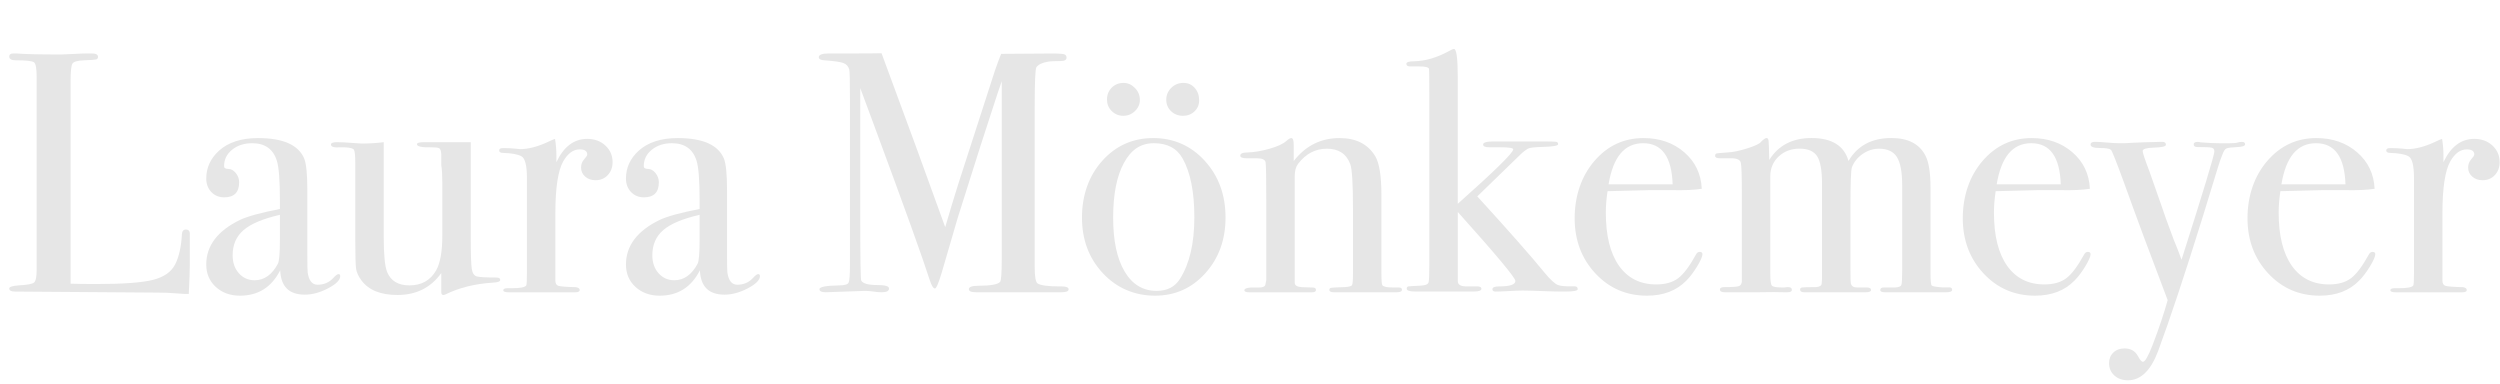 <?xml version="1.0" encoding="UTF-8"?><svg id="Ebene_1" xmlns="http://www.w3.org/2000/svg" viewBox="0 0 437.81 67.26"><defs><style>.cls-1{fill:#e6e6e6;}</style></defs><path class="cls-1" d="m33.24,46.32c0,1.04-.06,2.76-.18,5.16h-.66c-.24,0-.82-.04-1.74-.12-.92-.08-1.96-.12-3.11-.12l-24.91-.18c-.68,0-1.02-.18-1.02-.54,0-.28.54-.46,1.62-.54,1.52-.08,2.43-.25,2.73-.51.3-.26.45-1.01.45-2.25V13.5c0-1.48-.15-2.34-.45-2.58-.3-.24-1.37-.36-3.21-.36-.76,0-1.14-.22-1.14-.66,0-.36.24-.54.72-.54h.54c1.32.12,3.94.18,7.86.18.36,0,1.06-.03,2.1-.09,1.04-.06,1.9-.09,2.58-.09h.66c.72,0,1.08.2,1.08.6,0,.24-.11.39-.33.45-.22.06-.91.11-2.07.15-1.16.04-1.85.23-2.07.57-.22.34-.33,1.39-.33,3.15v35.4c1.08.04,2.58.06,4.5.06,4.68,0,7.98-.24,9.9-.72,1.92-.48,3.22-1.38,3.9-2.7.68-1.32,1.08-3.1,1.2-5.34.04-.52.27-.78.69-.78.5,0,.73.3.69.9v5.22Z"/><path class="cls-1" d="m59.58,48.36c0,.68-.71,1.39-2.12,2.13-1.41.74-2.78,1.11-4.09,1.11-2.75,0-4.18-1.42-4.3-4.26-1.51,2.96-3.86,4.44-7.04,4.44-1.71,0-3.12-.51-4.24-1.53-1.11-1.02-1.67-2.33-1.67-3.93,0-3.28,1.96-5.88,5.89-7.8,1.35-.64,3.69-1.28,7.01-1.92v-1.5c0-3.52-.18-5.84-.54-6.96-.64-2.04-2.08-3.06-4.32-3.06-1.4,0-2.57.38-3.51,1.14-.94.76-1.41,1.72-1.41,2.88,0,.32.24.48.73.48s.93.24,1.32.72c.39.48.59,1.02.59,1.62,0,1.76-.87,2.64-2.61,2.64-.91,0-1.66-.31-2.26-.93-.59-.62-.89-1.41-.89-2.37,0-1.88.74-3.5,2.22-4.86,1.64-1.48,3.92-2.22,6.84-2.22,4.4,0,7.1,1.2,8.1,3.6.36.92.54,2.74.54,5.46v11.22c0,1.84.02,2.92.06,3.24.2,1.44.78,2.16,1.74,2.16,1.12,0,2.04-.4,2.76-1.2.4-.44.7-.66.9-.66s.3.12.3.36Zm-10.56-6.36v-4.38c-2.96.68-5.08,1.57-6.36,2.67-1.28,1.1-1.92,2.57-1.92,4.41,0,1.28.36,2.33,1.09,3.15.73.82,1.65,1.23,2.75,1.23,1.69,0,3.05-.96,4.08-2.88.24-.44.36-1.84.36-4.2Z"/><path class="cls-1" d="m87.6,49.02c0,.28-.44.44-1.32.48-3.12.2-5.86.88-8.22,2.04-.16.08-.3.12-.42.12-.24,0-.36-.16-.36-.48v-3.36c-1.83,2.56-4.39,3.84-7.68,3.84-2.94,0-5.04-.85-6.31-2.56-.52-.71-.82-1.37-.92-1.97-.1-.6-.15-2.21-.15-4.83v-13.64c0-1.39-.08-2.2-.24-2.44-.16-.24-.7-.38-1.62-.42h-.78c-1.08.08-1.62-.08-1.62-.48,0-.28.34-.42,1.02-.42.72,0,1.76.05,3.12.16.68.05,1.08.08,1.2.08,1.4,0,2.7-.08,3.9-.24v16.66c0,3.07.2,5.1.6,6.09.64,1.55,1.94,2.33,3.9,2.33,2.12,0,3.68-.88,4.68-2.63.72-1.27,1.08-3.3,1.08-6.09v-9.25c0-1.35-.06-2.37-.18-3.05v-1.97c-.04-.6-.17-.94-.39-1.04-.22-.1-.67-.15-1.35-.15-1.68.04-2.52-.14-2.52-.54,0-.24.42-.36,1.26-.36h8.16v16.74c0,2.88.06,4.7.18,5.46.12.76.42,1.2.92,1.32.49.12,1.61.18,3.35.18.47,0,.71.14.71.42Z"/><path class="cls-1" d="m107.28,28.38c0,.92-.28,1.68-.84,2.28-.56.6-1.28.9-2.16.9-.72,0-1.32-.21-1.8-.63s-.72-.95-.72-1.59c0-.56.18-1.04.54-1.44.36-.4.54-.68.54-.84,0-.6-.44-.9-1.32-.9-1.12,0-2.08.7-2.88,2.09-.92,1.63-1.38,4.66-1.38,9.08v11.82c0,.48.17.78.51.9.34.12,1.37.2,3.09.24.44.08.66.24.66.48,0,.28-.26.42-.78.42h-11.64c-.64,0-.96-.12-.96-.36s.26-.36.78-.36h.84c1.36,0,2.16-.16,2.4-.48.08-.16.12-.9.12-2.23v-16.58c0-2.21-.33-3.49-.99-3.83-.66-.34-1.71-.53-3.15-.57-.48,0-.72-.14-.72-.42s.2-.42.6-.42h.42c.6,0,1.2.03,1.8.09.6.06.86.09.78.09,1.48,0,3.12-.42,4.92-1.26l.78-.36.48-.18c.16.96.24,1.92.24,2.88v1.2c1.28-2.72,3.08-4.08,5.4-4.08,1.28,0,2.34.39,3.18,1.17.84.78,1.26,1.75,1.26,2.91Z"/><path class="cls-1" d="m133.08,48.36c0,.68-.71,1.39-2.12,2.13-1.41.74-2.78,1.11-4.09,1.11-2.75,0-4.18-1.42-4.3-4.26-1.51,2.96-3.86,4.44-7.04,4.44-1.71,0-3.12-.51-4.24-1.53-1.11-1.02-1.67-2.33-1.67-3.93,0-3.28,1.96-5.88,5.89-7.8,1.35-.64,3.69-1.28,7.01-1.92v-1.5c0-3.52-.18-5.84-.54-6.96-.64-2.04-2.08-3.06-4.32-3.06-1.4,0-2.57.38-3.51,1.14-.94.76-1.41,1.72-1.41,2.88,0,.32.24.48.73.48s.93.24,1.32.72c.39.48.59,1.02.59,1.62,0,1.76-.87,2.64-2.61,2.64-.91,0-1.66-.31-2.26-.93-.59-.62-.89-1.41-.89-2.37,0-1.88.74-3.5,2.22-4.86,1.64-1.48,3.92-2.22,6.84-2.22,4.4,0,7.1,1.2,8.1,3.6.36.92.54,2.74.54,5.46v11.22c0,1.84.02,2.92.06,3.24.2,1.44.78,2.16,1.74,2.16,1.12,0,2.04-.4,2.76-1.2.4-.44.7-.66.9-.66s.3.12.3.36Zm-10.56-6.36v-4.38c-2.96.68-5.08,1.57-6.36,2.67-1.28,1.1-1.92,2.57-1.92,4.41,0,1.28.36,2.33,1.09,3.15.73.82,1.65,1.23,2.75,1.23,1.69,0,3.05-.96,4.08-2.88.24-.44.36-1.84.36-4.2Z"/><path class="cls-1" d="m187.14,50.67c0,.34-.42.51-1.26.51h-14.95c-.84,0-1.26-.18-1.26-.54,0-.4.58-.6,1.74-.6,2.04,0,3.28-.22,3.72-.66.2-.2.3-1.54.3-4.03V14.22s-.24.74-.72,2.1c-1.61,4.84-3.94,12.11-6.99,21.83l-2.79,9.55c-.56,1.88-.96,2.82-1.2,2.82-.28,0-.58-.48-.9-1.44-1.15-3.64-4.42-12.73-9.8-27.25l-2.38-6.41c0,.76,0,1.8,0,3.12v19.5c0,7.32.06,11.02.18,11.1.28.52,1.24.78,2.88.78,1.32,0,1.98.2,1.98.6,0,.44-.42.66-1.26.66-.52,0-1-.04-1.44-.12-.56-.08-1.06-.12-1.5-.12l-6.9.24c-.72,0-1.08-.18-1.08-.54,0-.4,1.14-.62,3.42-.66.96,0,1.52-.16,1.68-.48.16-.32.24-1.36.24-3.13v-28.78c0-3.32-.04-5.13-.12-5.41-.16-.56-.5-.94-1.02-1.14-.52-.2-1.64-.36-3.36-.48-.64-.04-.96-.22-.96-.54,0-.44.59-.66,1.76-.66h4.19c2.39,0,4.07-.01,5.04-.04.2.52,1.36,3.67,3.48,9.44.91,2.4,3.47,9.41,7.67,21.02.76-2.6,1.53-5.17,2.33-7.69l6.41-19.83c.4-1.14.75-2.09,1.06-2.83l8.9-.06c1.3,0,2.06.06,2.25.18.2.12.3.3.3.54,0,.4-.34.6-1.02.6-1.12,0-1.88.04-2.28.12-.96.16-1.62.48-1.98.96-.2.28-.3,2.63-.3,7.04v27.98c0,1.6.16,2.55.48,2.83.52.36,1.82.54,3.9.54h.36c.8,0,1.2.17,1.2.51Z"/><path class="cls-1" d="m214.62,38.1c0,3.88-1.18,7.13-3.54,9.75-2.36,2.62-5.3,3.93-8.82,3.93s-6.68-1.31-9.12-3.93c-2.44-2.62-3.66-5.87-3.66-9.75s1.19-7.32,3.57-9.96c2.38-2.64,5.35-3.96,8.91-3.96s6.61,1.33,9.03,3.99c2.42,2.66,3.63,5.97,3.63,9.93Zm-15-20.61c0,.75-.29,1.41-.86,1.96-.57.55-1.26.83-2.05.83s-1.46-.28-2.02-.83c-.56-.55-.83-1.23-.83-2.02,0-.83.28-1.52.83-2.08.55-.55,1.25-.83,2.08-.83.75,0,1.41.3,1.99.89.57.59.86,1.29.86,2.08Zm9.54,20.55c0-4.4-.68-7.82-2.04-10.26-1-1.8-2.68-2.7-5.04-2.7s-3.99,1.15-5.25,3.45c-1.26,2.3-1.89,5.49-1.89,9.57s.67,7.19,2.01,9.45c1.34,2.26,3.21,3.39,5.61,3.39,1.84,0,3.2-.7,4.08-2.1,1.68-2.64,2.52-6.24,2.52-10.8Zm.84-20.46c0,.76-.27,1.4-.81,1.92-.54.52-1.21.78-2.01.78-.84,0-1.54-.27-2.1-.81-.56-.54-.84-1.21-.84-2.01s.29-1.49.87-2.07c.58-.58,1.29-.87,2.13-.87s1.46.29,1.98.87c.52.58.78,1.31.78,2.19Z"/><path class="cls-1" d="m245.52,50.73c0,.3-.3.45-.9.45h-11.04c-.52,0-.78-.14-.78-.42,0-.2.11-.32.33-.36.22-.04.99-.08,2.31-.12.76-.04,1.2-.15,1.32-.33.12-.18.18-.83.18-1.95v-11.49c0-4.35-.16-6.94-.48-7.78-.68-1.8-2.04-2.69-4.08-2.69s-3.68.88-5.04,2.63c-.4.52-.6,1.24-.6,2.16v18.68c0,.48.43.74,1.28.78l1.83.06c.41,0,.61.14.61.42s-.24.42-.72.42h-10.92c-.6,0-.9-.12-.9-.37s.36-.4,1.08-.47h1.5c.6,0,.96-.14,1.08-.42l.18-.9v-13.05c0-4.55-.04-7.06-.12-7.54-.08-.48-.58-.72-1.5-.72h-1.74c-.8,0-1.2-.15-1.2-.45,0-.38.42-.57,1.26-.57,1.2-.04,2.5-.26,3.9-.66,1.4-.4,2.38-.86,2.94-1.38.36-.32.64-.48.84-.48.28,0,.42.38.42,1.14v2.88c2.08-2.68,4.76-4.02,8.04-4.02,2.88,0,4.96,1.06,6.24,3.18.72,1.2,1.08,3.48,1.08,6.84v13.68c0,1.28.06,1.98.18,2.1.24.24.82.36,1.74.36h1.08c.4,0,.6.13.6.39Z"/><path class="cls-1" d="m276.3,50.64c0,.28-.74.42-2.22.42-1.16,0-2.24-.02-3.24-.06-2.04-.08-3.44-.12-4.2-.12-.52,0-1.31.03-2.37.09-1.06.06-1.85.09-2.37.09-.36,0-.54-.14-.54-.42,0-.32.38-.48,1.14-.48,1.92,0,2.88-.32,2.88-.96,0-.56-3.36-4.58-10.08-12.07v12.18c.04.6.61.88,1.7.84h1.64c.53,0,.79.14.79.42,0,.32-.44.48-1.32.48.08,0-.02,0-.3,0h-10.02c-.96,0-1.44-.17-1.44-.51,0-.21.09-.34.27-.38.18-.04.87-.08,2.07-.13.96-.04,1.46-.26,1.5-.66.08-.28.12-1.32.12-3.12v-29.29c0-3.15-.02-4.79-.06-4.91-.08-.28-.66-.42-1.74-.42h-1.56c-.44,0-.66-.15-.66-.45s.46-.45,1.38-.45c1.92-.04,3.92-.62,6-1.74.48-.28.8-.42.96-.42.44,0,.66,1.66.66,4.98v22.14c6.48-5.76,9.72-8.95,9.72-9.54,0-.24-.78-.36-2.34-.36h-1.86c-.72,0-1.08-.16-1.08-.48,0-.36.62-.54,1.86-.54h8.4c1.44,0,2.28.02,2.52.06.24.04.36.18.36.42,0,.28-.94.44-2.82.48-1.36.04-2.18.14-2.46.3-.48.28-.94.64-1.38,1.08l-7.5,7.28c5.56,6.09,9.5,10.56,11.82,13.41.96,1.16,1.72,1.86,2.28,2.1.44.2,1.42.28,2.94.24.36,0,.54.16.54.48Z"/><path class="cls-1" d="m298.14,44.52c0,.4-.31,1.11-.93,2.13-.62,1.02-1.25,1.85-1.89,2.49-1.72,1.76-4.02,2.64-6.9,2.64-3.6,0-6.61-1.3-9.03-3.9-2.42-2.6-3.63-5.82-3.63-9.66s1.15-7.34,3.45-10.02c2.3-2.68,5.17-4.02,8.61-4.02,2.84,0,5.22.83,7.14,2.49,1.92,1.66,2.94,3.79,3.06,6.39-1.28.2-2.98.28-5.1.24h-4.2c-.28,0-2.68.06-7.2.18-.2,1.32-.3,2.57-.3,3.77,0,4.03.77,7.12,2.31,9.3,1.54,2.17,3.71,3.26,6.51,3.26,1.6,0,2.88-.36,3.84-1.08.96-.72,2-2.1,3.12-4.14.16-.32.38-.48.66-.48.32,0,.48.14.48.42Zm-5.22-12.24c-.16-4.8-1.88-7.2-5.16-7.2s-5.26,2.4-6.06,7.2h11.22Z"/><path class="cls-1" d="m341.88,50.73c0,.3-.34.45-1.02.45h-10.8c-.52,0-.78-.13-.78-.39,0-.3.22-.45.66-.45h1.98c.6-.04.95-.18,1.05-.42.1-.24.15-1.08.15-2.53v-14.92c0-2.33-.31-3.98-.92-4.96s-1.66-1.47-3.13-1.47c-1.03,0-2,.31-2.89.93-.89.62-1.52,1.41-1.88,2.37-.16.6-.24,2.82-.24,6.66v11.34c0,1.32.02,2.08.06,2.28.12.48.47.72,1.06.72h1.71c.51,0,.77.15.77.45,0,.26-.3.39-.9.39h-10.8c-.48,0-.72-.16-.72-.48,0-.2.12-.32.36-.36.24-.04,1.04-.06,2.4-.06.64-.04.98-.24,1.02-.6l.06-.84v-16.7c0-2.31-.29-3.91-.86-4.79-.58-.88-1.6-1.32-3.07-1.32s-2.69.46-3.67,1.38c-.97.92-1.46,2.07-1.46,3.47v17c0,1.2.09,1.91.27,2.13.18.22.76.33,1.74.33h.47c.24-.04.45-.06.65-.06.43,0,.65.16.65.48,0,.28-.26.42-.78.42h-.6c-.96-.04-2.46-.04-4.5,0h-5.88c-.56,0-.84-.16-.84-.48,0-.28.26-.42.78-.42,1.52,0,2.4-.07,2.64-.21.24-.14.38-.39.42-.75v-15.56c0-2.99-.06-4.75-.18-5.27-.12-.52-.7-.78-1.74-.78h-1.98c-.52,0-.78-.14-.78-.42,0-.24.09-.38.27-.42.18-.04.83-.1,1.95-.18.92-.04,2.07-.28,3.45-.72,1.38-.44,2.17-.82,2.37-1.14.44-.44.76-.66.96-.66s.32.16.36.48c.04.32.08,1.44.12,3.36,1.6-2.56,4.07-3.84,7.39-3.84,3.56,0,5.73,1.34,6.49,4.02,1.56-2.68,4.07-4.02,7.51-4.02,2.96,0,4.97,1.06,6.01,3.18.56,1.12.84,2.98.84,5.58v14.82c0,1.36.07,2.11.21,2.25.14.14.76.25,1.86.33h1.06c.43-.04.65.09.65.39Z"/><path class="cls-1" d="m366.11,44.52c0,.4-.31,1.11-.93,2.13-.62,1.02-1.25,1.85-1.89,2.49-1.72,1.76-4.02,2.64-6.9,2.64-3.6,0-6.61-1.3-9.03-3.9-2.42-2.6-3.63-5.82-3.63-9.66s1.15-7.34,3.45-10.02c2.3-2.68,5.17-4.02,8.61-4.02,2.84,0,5.22.83,7.14,2.49,1.92,1.66,2.94,3.79,3.06,6.39-1.28.2-2.98.28-5.1.24h-4.2c-.28,0-2.68.06-7.2.18-.2,1.32-.3,2.57-.3,3.77,0,4.03.77,7.12,2.31,9.3,1.54,2.17,3.71,3.26,6.51,3.26,1.6,0,2.88-.36,3.84-1.08.96-.72,2-2.1,3.12-4.14.16-.32.38-.48.66-.48.32,0,.48.14.48.42Zm-5.22-12.24c-.16-4.8-1.88-7.2-5.16-7.2s-5.26,2.4-6.06,7.2h11.22Z"/><path class="cls-1" d="m393.17,25.27c0,.29-.48.45-1.44.49-.96.04-1.57.12-1.83.24-.26.12-.49.47-.69,1.04l-.42,1.1-.48,1.5c-.56,1.84-1.4,4.58-2.52,8.22-3.16,10.16-5.78,18.04-7.86,23.64-1.28,3.4-3.04,5.1-5.28,5.1-.96,0-1.75-.28-2.37-.84-.62-.56-.93-1.28-.93-2.16,0-.76.25-1.38.75-1.86.5-.48,1.15-.72,1.95-.72,1.08,0,1.86.44,2.34,1.32.36.68.66,1.02.9,1.02.36,0,.92-.98,1.68-2.94,1.12-2.92,2-5.54,2.64-7.86-2.96-7.76-5.48-14.54-7.56-20.34-1.44-3.96-2.24-5.96-2.4-6-.24-.2-.89-.3-1.95-.3s-1.59-.2-1.59-.6c0-.32.26-.48.78-.48.44,0,1.12.04,2.04.12.92.08,1.62.12,2.1.12h1.08c.84-.05,2-.11,3.48-.16l3.06-.08c.44,0,.66.17.66.51,0,.3-.74.47-2.22.51-1.24.04-1.86.24-1.86.59,0,.31.41,1.54,1.22,3.66.32.92.65,1.88,1.01,2.88l1.05,2.99c.27.88,1,2.89,2.17,6.02.41.96.86,2.12,1.36,3.49,3.84-12.04,5.75-18.36,5.75-18.96,0-.36-.15-.58-.45-.66-.3-.08-1.16-.12-2.57-.12-.4,0-.6-.16-.6-.48,0-.28.24-.42.72-.42.2,0,.36.03.48.08,1.36.11,2.48.16,3.36.16h1.68c.72,0,1.19-.04,1.41-.12.22-.08.49-.12.81-.12.36,0,.54.14.54.43Z"/><path class="cls-1" d="m415.97,44.52c0,.4-.31,1.11-.93,2.13-.62,1.02-1.25,1.85-1.89,2.49-1.72,1.76-4.02,2.64-6.9,2.64-3.6,0-6.61-1.3-9.03-3.9-2.42-2.6-3.63-5.82-3.63-9.66s1.15-7.34,3.45-10.02c2.3-2.68,5.17-4.02,8.61-4.02,2.84,0,5.22.83,7.14,2.49,1.92,1.66,2.94,3.79,3.06,6.39-1.28.2-2.98.28-5.1.24h-4.2c-.28,0-2.68.06-7.2.18-.2,1.32-.3,2.57-.3,3.77,0,4.03.77,7.12,2.31,9.3,1.54,2.17,3.71,3.26,6.51,3.26,1.6,0,2.88-.36,3.84-1.08.96-.72,2-2.1,3.12-4.14.16-.32.38-.48.66-.48.32,0,.48.14.48.42Zm-5.22-12.24c-.16-4.8-1.88-7.2-5.16-7.2s-5.26,2.4-6.06,7.2h11.22Z"/><path class="cls-1" d="m437.75,28.38c0,.92-.28,1.68-.84,2.28-.56.6-1.28.9-2.16.9-.72,0-1.32-.21-1.8-.63s-.72-.95-.72-1.59c0-.56.18-1.04.54-1.44.36-.4.54-.68.54-.84,0-.6-.44-.9-1.32-.9-1.12,0-2.08.7-2.88,2.09-.92,1.63-1.38,4.66-1.38,9.08v11.82c0,.48.17.78.51.9.34.12,1.37.2,3.09.24.44.08.66.24.66.48,0,.28-.26.42-.78.42h-11.64c-.64,0-.96-.12-.96-.36s.26-.36.78-.36h.84c1.36,0,2.16-.16,2.4-.48.08-.16.12-.9.12-2.23v-16.58c0-2.21-.33-3.49-.99-3.83-.66-.34-1.71-.53-3.15-.57-.48,0-.72-.14-.72-.42s.2-.42.6-.42h.42c.6,0,1.2.03,1.8.09.6.06.86.09.78.09,1.48,0,3.12-.42,4.92-1.26l.78-.36.48-.18c.16.96.24,1.92.24,2.88v1.2c1.28-2.72,3.08-4.08,5.4-4.08,1.28,0,2.34.39,3.18,1.17.84.78,1.26,1.75,1.26,2.91Z"/></svg>